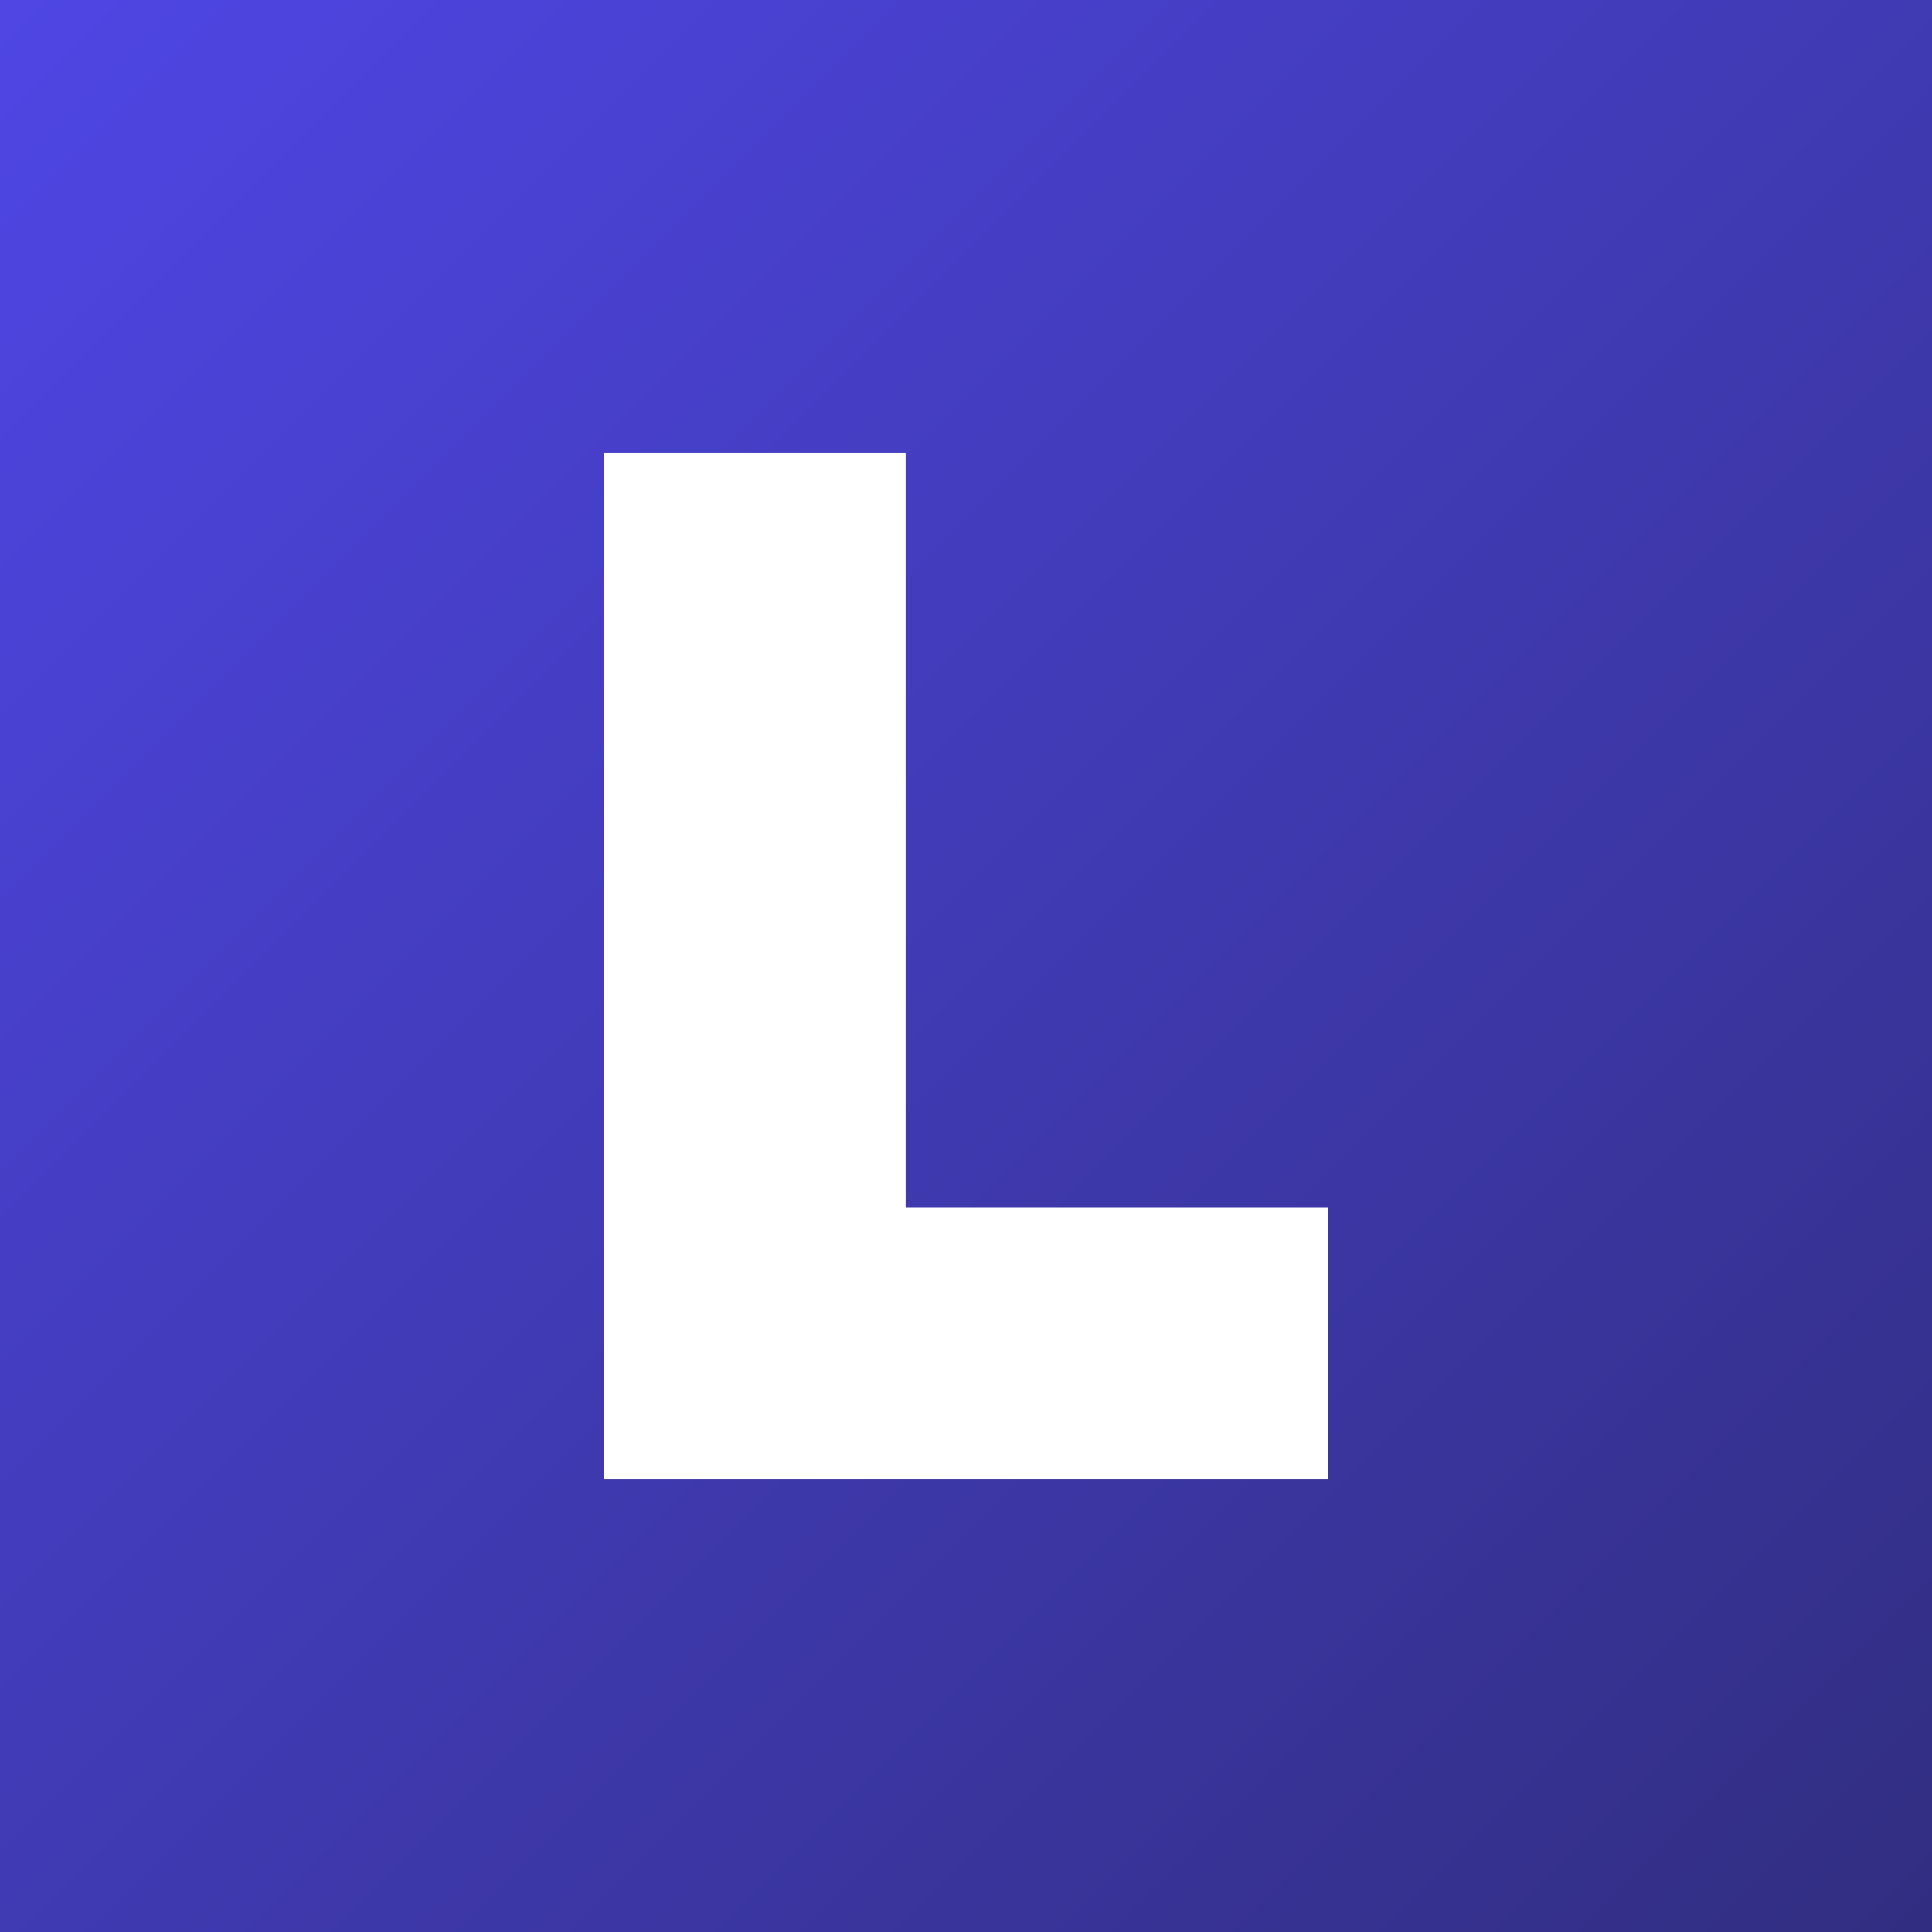 <svg xmlns="http://www.w3.org/2000/svg" viewBox="0 0 256 256">
<rect x="0" y="0" width="256" height="256" fill="#808080" stroke="none"/>
<defs>
<linearGradient id="grad" x1="0%" y1="0%" x2="100%" y2="100%">
<stop offset="0%" style="stop-color:#4F46E5;stop-opacity:1"/>
<stop offset="100%" style="stop-color:#312E81;stop-opacity:1"/>
</linearGradient>
</defs>
<rect width="256" height="256" fill="url(#grad)"/>
<path d="M80 60 L80 196 L176 196 L176 160 L120 160 L120 60 Z" fill="#FFFFFF"/>
</svg>